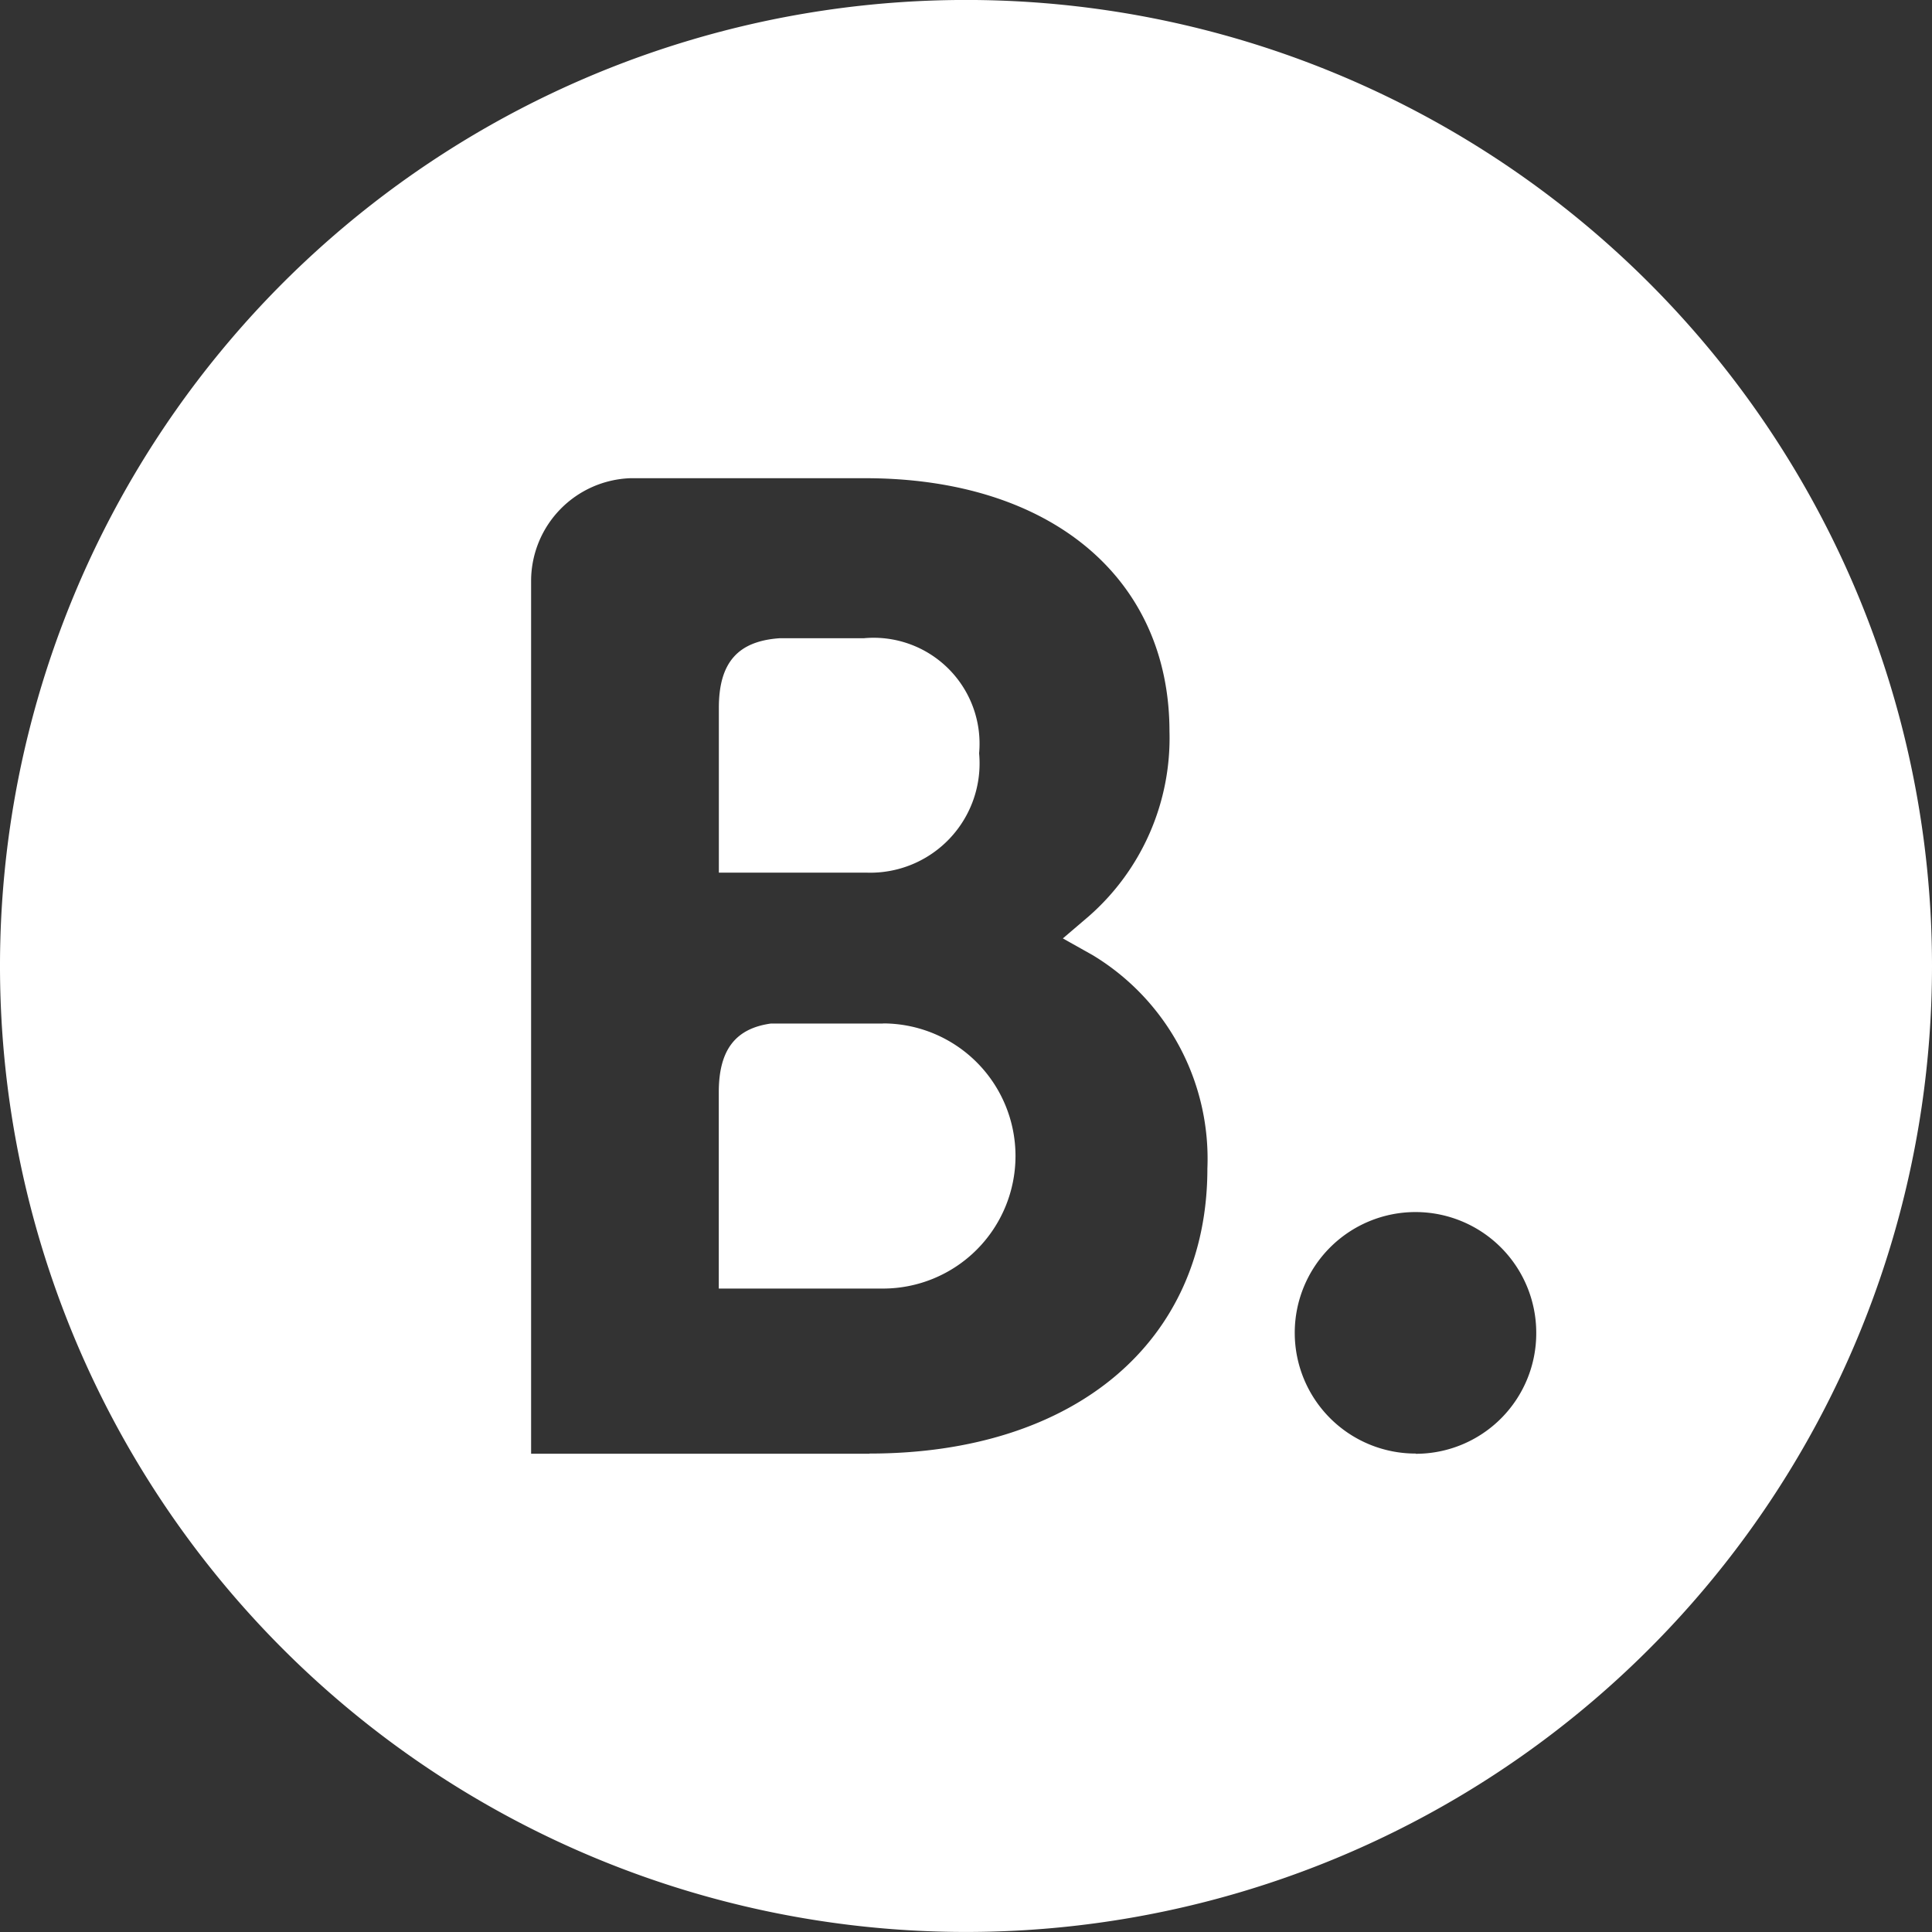 <svg id="Gruppe_157" data-name="Gruppe 157" xmlns="http://www.w3.org/2000/svg" xmlns:xlink="http://www.w3.org/1999/xlink" width="50" height="50" viewBox="0 0 50 50">
  <rect x="0" y="0" width="50" height="50" fill="#333333" stroke="none"/>
  <defs>
    <clipPath id="clip-path">
      <rect id="Rechteck_108" data-name="Rechteck 108" width="50" height="50" fill="none"/>
    </clipPath>
  </defs>
  <g id="Gruppe_117" data-name="Gruppe 117" clip-path="url(#clip-path)">
    <path id="Pfad_3618" data-name="Pfad 3618" d="M70.466,59.564a2.741,2.741,0,0,0-2.98-2.983H65.311c-1.085.072-1.58.628-1.58,1.8v4.267h3.823a2.829,2.829,0,0,0,2.913-3.082" transform="translate(-45.127 -40.064)" fill="#fff"/>
    <path id="Pfad_3619" data-name="Pfad 3619" d="M67.979,90.741h-2.9c-.929.129-1.35.694-1.35,1.779V97.6l4.248,0a3.431,3.431,0,0,0,0-6.862" transform="translate(-45.127 -64.252)" fill="#fff"/>
    <path id="Pfad_3620" data-name="Pfad 3620" d="M25,0A25,25,0,1,0,50,25,25,25,0,0,0,25,0M22.5,37.623H13.745V15.009a2.664,2.664,0,0,1,2.568-2.632h.622v0h5.458c4.783,0,7.873,2.57,7.873,6.556a6.131,6.131,0,0,1-2.088,4.781l-.671.573.768.431a6.157,6.157,0,0,1,2.972,5.525c0,4.483-3.431,7.376-8.747,7.376m14.137,0A3.125,3.125,0,1,1,39.758,34.5a3.118,3.118,0,0,1-3.121,3.125" transform="translate(0 -0.001)" fill="#fff"/>
  </g>
</svg>

